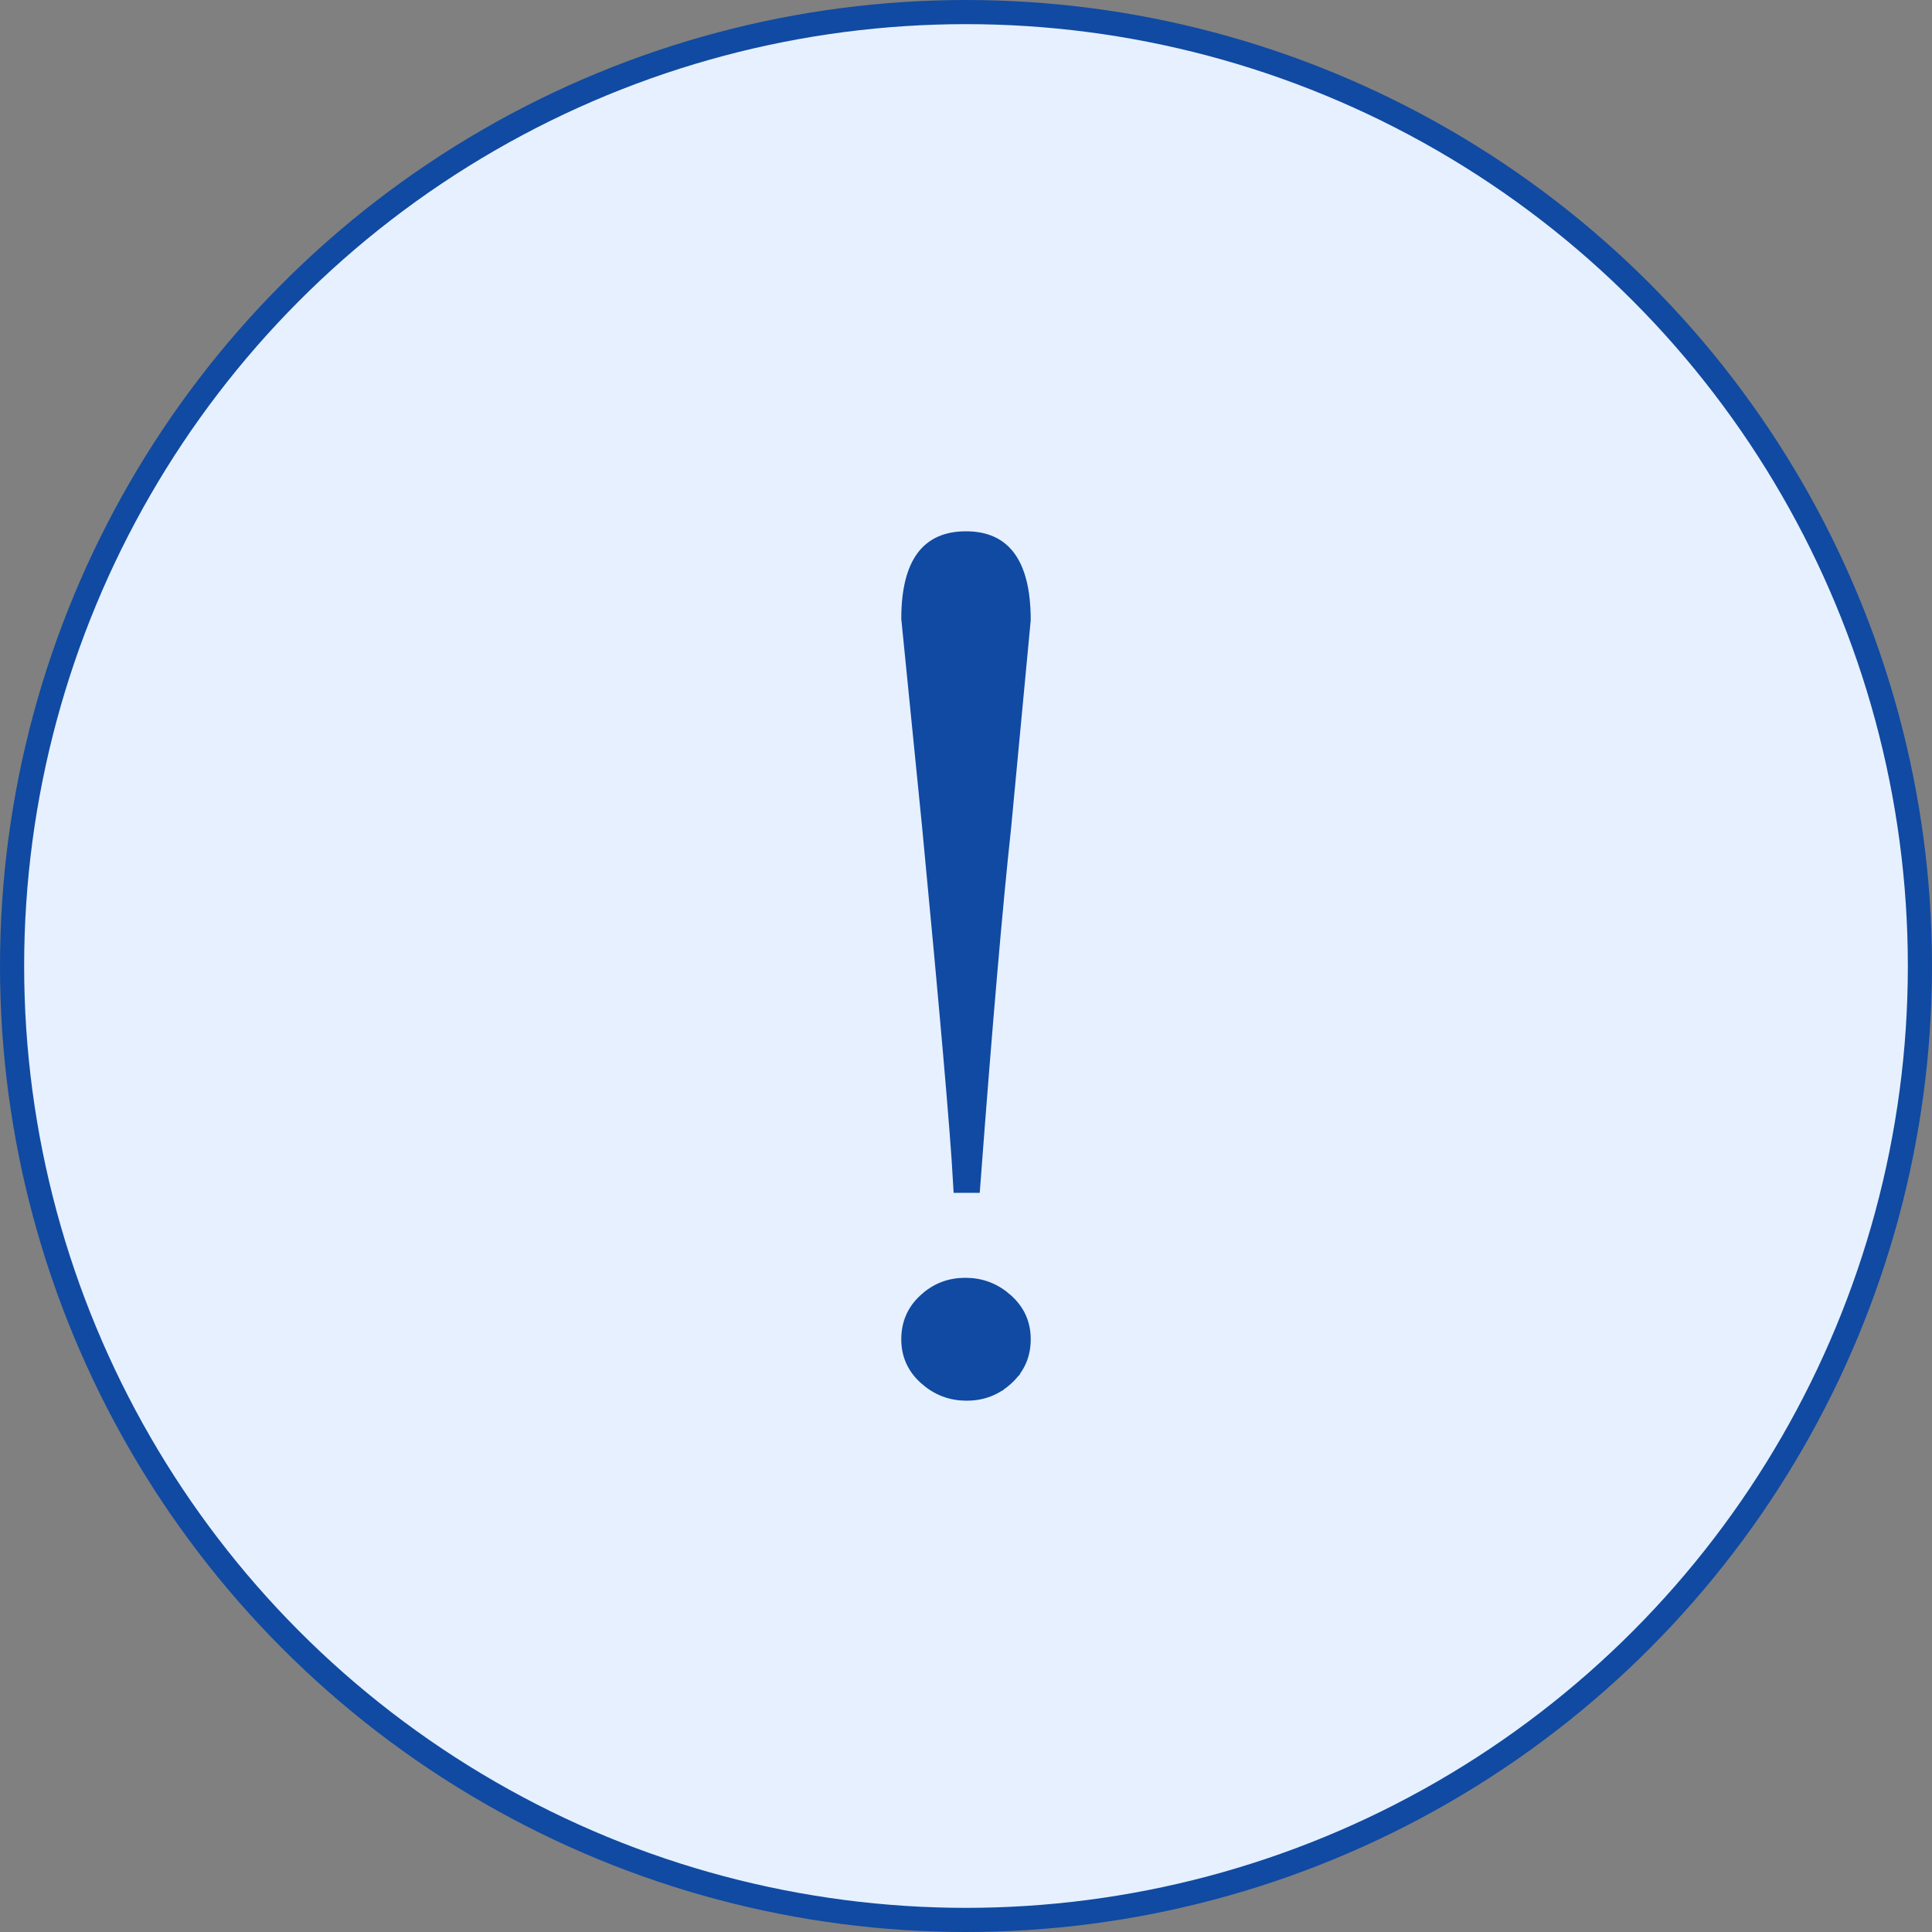 <svg width="80" height="80" viewBox="0 0 80 80" fill="none" xmlns="http://www.w3.org/2000/svg">
    <rect x="0" y="0" width="80" height="80" fill="#808080" stroke="none"/>
    <circle cx="40" cy="40" r="39.5" fill="#E6F0FF" stroke="#104AA2"/>
    <path d="M38.446 54.008L38.446 54.008C38.875 53.608 39.376 53.411 39.973 53.411C40.57 53.411 41.083 53.608 41.533 54.013C41.97 54.407 42.18 54.877 42.18 55.456C42.18 56.04 41.974 56.512 41.554 56.903L41.874 57.247L41.554 56.903C41.124 57.304 40.624 57.5 40.027 57.5C39.429 57.5 38.917 57.303 38.467 56.898C38.03 56.504 37.82 56.034 37.82 55.456C37.82 54.871 38.025 54.399 38.446 54.008ZM38.684 34.241L38.684 34.239L37.82 25.602C37.823 24.454 38.04 23.681 38.392 23.204C38.726 22.752 39.232 22.5 40 22.5C40.765 22.5 41.27 22.754 41.605 23.215C41.96 23.702 42.177 24.49 42.18 25.659L41.37 34.238C41.017 37.491 40.595 42.377 40.105 48.892H39.961C39.842 46.775 39.415 41.886 38.684 34.241Z" fill="#104AA2" stroke="#104AA2"/>
</svg>
